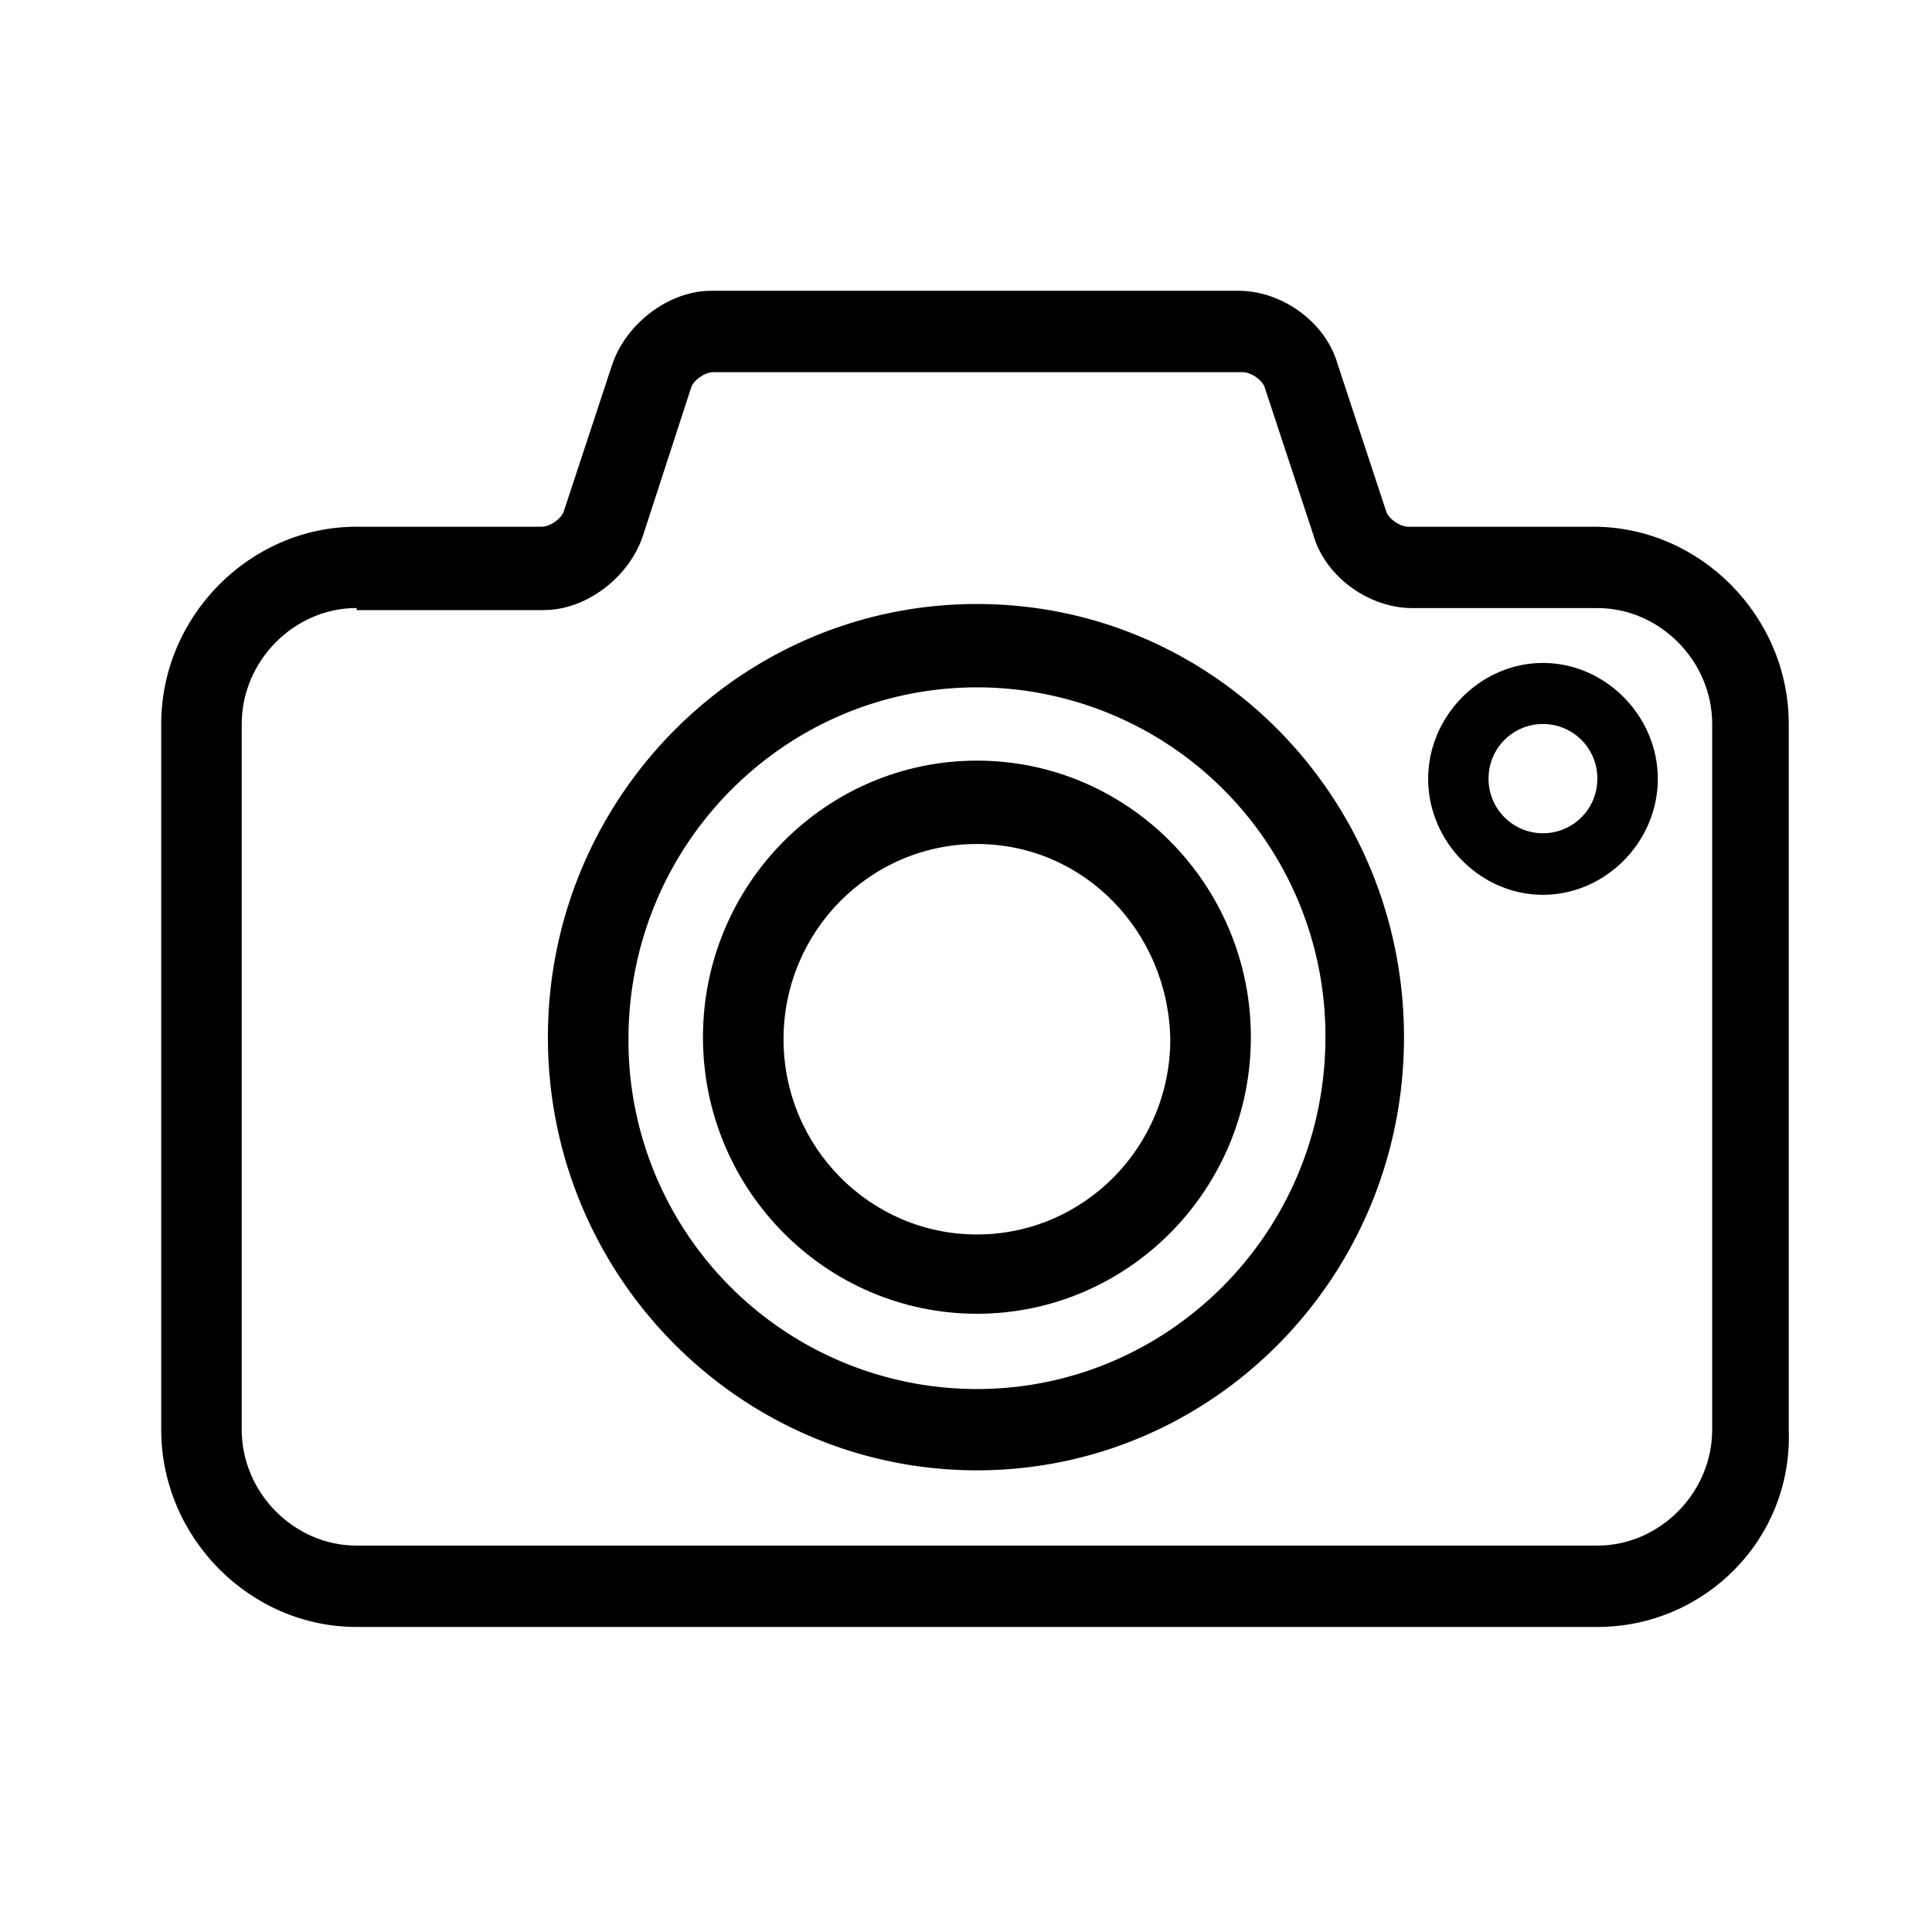 <svg width="27" height="27" fill="none" xmlns="http://www.w3.org/2000/svg"><path fill="none" d="M0 0h27v27H0z"/><path fill="none" d="M2.252 4.064H25v18.673H2.252z"/><path fill="none" d="M9.824 10.63h7.657v7.73H9.824z"/><path d="M13.653 18.36c-2.111 0-3.829-1.734-3.829-3.865 0-2.132 1.718-3.865 3.829-3.865s3.828 1.733 3.828 3.865c0 2.131-1.717 3.865-3.828 3.865zm0-6.565c-1.492 0-2.703 1.222-2.703 2.728 0 1.506 1.211 2.729 2.703 2.729 1.492 0 2.702-1.223 2.702-2.729-.028-1.506-1.21-2.728-2.702-2.728z" fill="#000"/><path fill="none" d="M2.252 4.064H25v18.673H2.252z"/><path d="M22.324 22.737H4.983c-1.492 0-2.73-1.25-2.73-2.757v-9.862c0-1.506 1.238-2.757 2.73-2.757h2.59c.112 0 .281-.114.31-.227l.675-2.047c.197-.568.788-1.023 1.38-1.023h7.375c.591 0 1.21.427 1.38 1.023l.675 2.047c.028.113.197.227.31.227h2.59c1.491 0 2.73 1.25 2.73 2.757v9.862c.056 1.535-1.182 2.757-2.674 2.757zM4.983 8.497c-.873 0-1.605.74-1.605 1.62v9.863c0 .881.732 1.62 1.605 1.62h17.34c.873 0 1.605-.739 1.605-1.62v-9.862c0-.881-.732-1.62-1.604-1.62h-2.59c-.591 0-1.21-.426-1.38-1.023l-.675-2.047c-.028-.113-.197-.227-.31-.227H9.965c-.112 0-.281.114-.31.227L8.98 7.503c-.197.569-.788 1.023-1.38 1.023H4.984v-.028z" fill="#000"/><path fill="none" d="M7.657 8.441h11.964v12.107H7.657z"/><path d="M13.653 20.548c-3.294 0-5.996-2.7-5.996-6.053 0-3.325 2.674-6.054 5.996-6.054 3.322 0 5.968 2.728 5.968 6.054 0 3.353-2.674 6.053-5.968 6.053zm0-10.942c-2.674 0-4.87 2.189-4.87 4.917a4.87 4.87 0 0 0 4.87 4.889c2.674 0 4.87-2.189 4.87-4.917a4.87 4.87 0 0 0-4.87-4.889z" fill="#000"/><path fill="none" d="M19.959 9.265h3.209v3.24h-3.21z"/><path d="M21.563 10.118a.76.76 0 0 1 .76.767.76.76 0 1 1-1.52 0 .76.76 0 0 1 .76-.767zm0-.853c-.872 0-1.604.74-1.604 1.62 0 .881.732 1.62 1.604 1.62.873 0 1.605-.739 1.605-1.62 0-.88-.732-1.62-1.605-1.62z" fill="#000"/></svg>